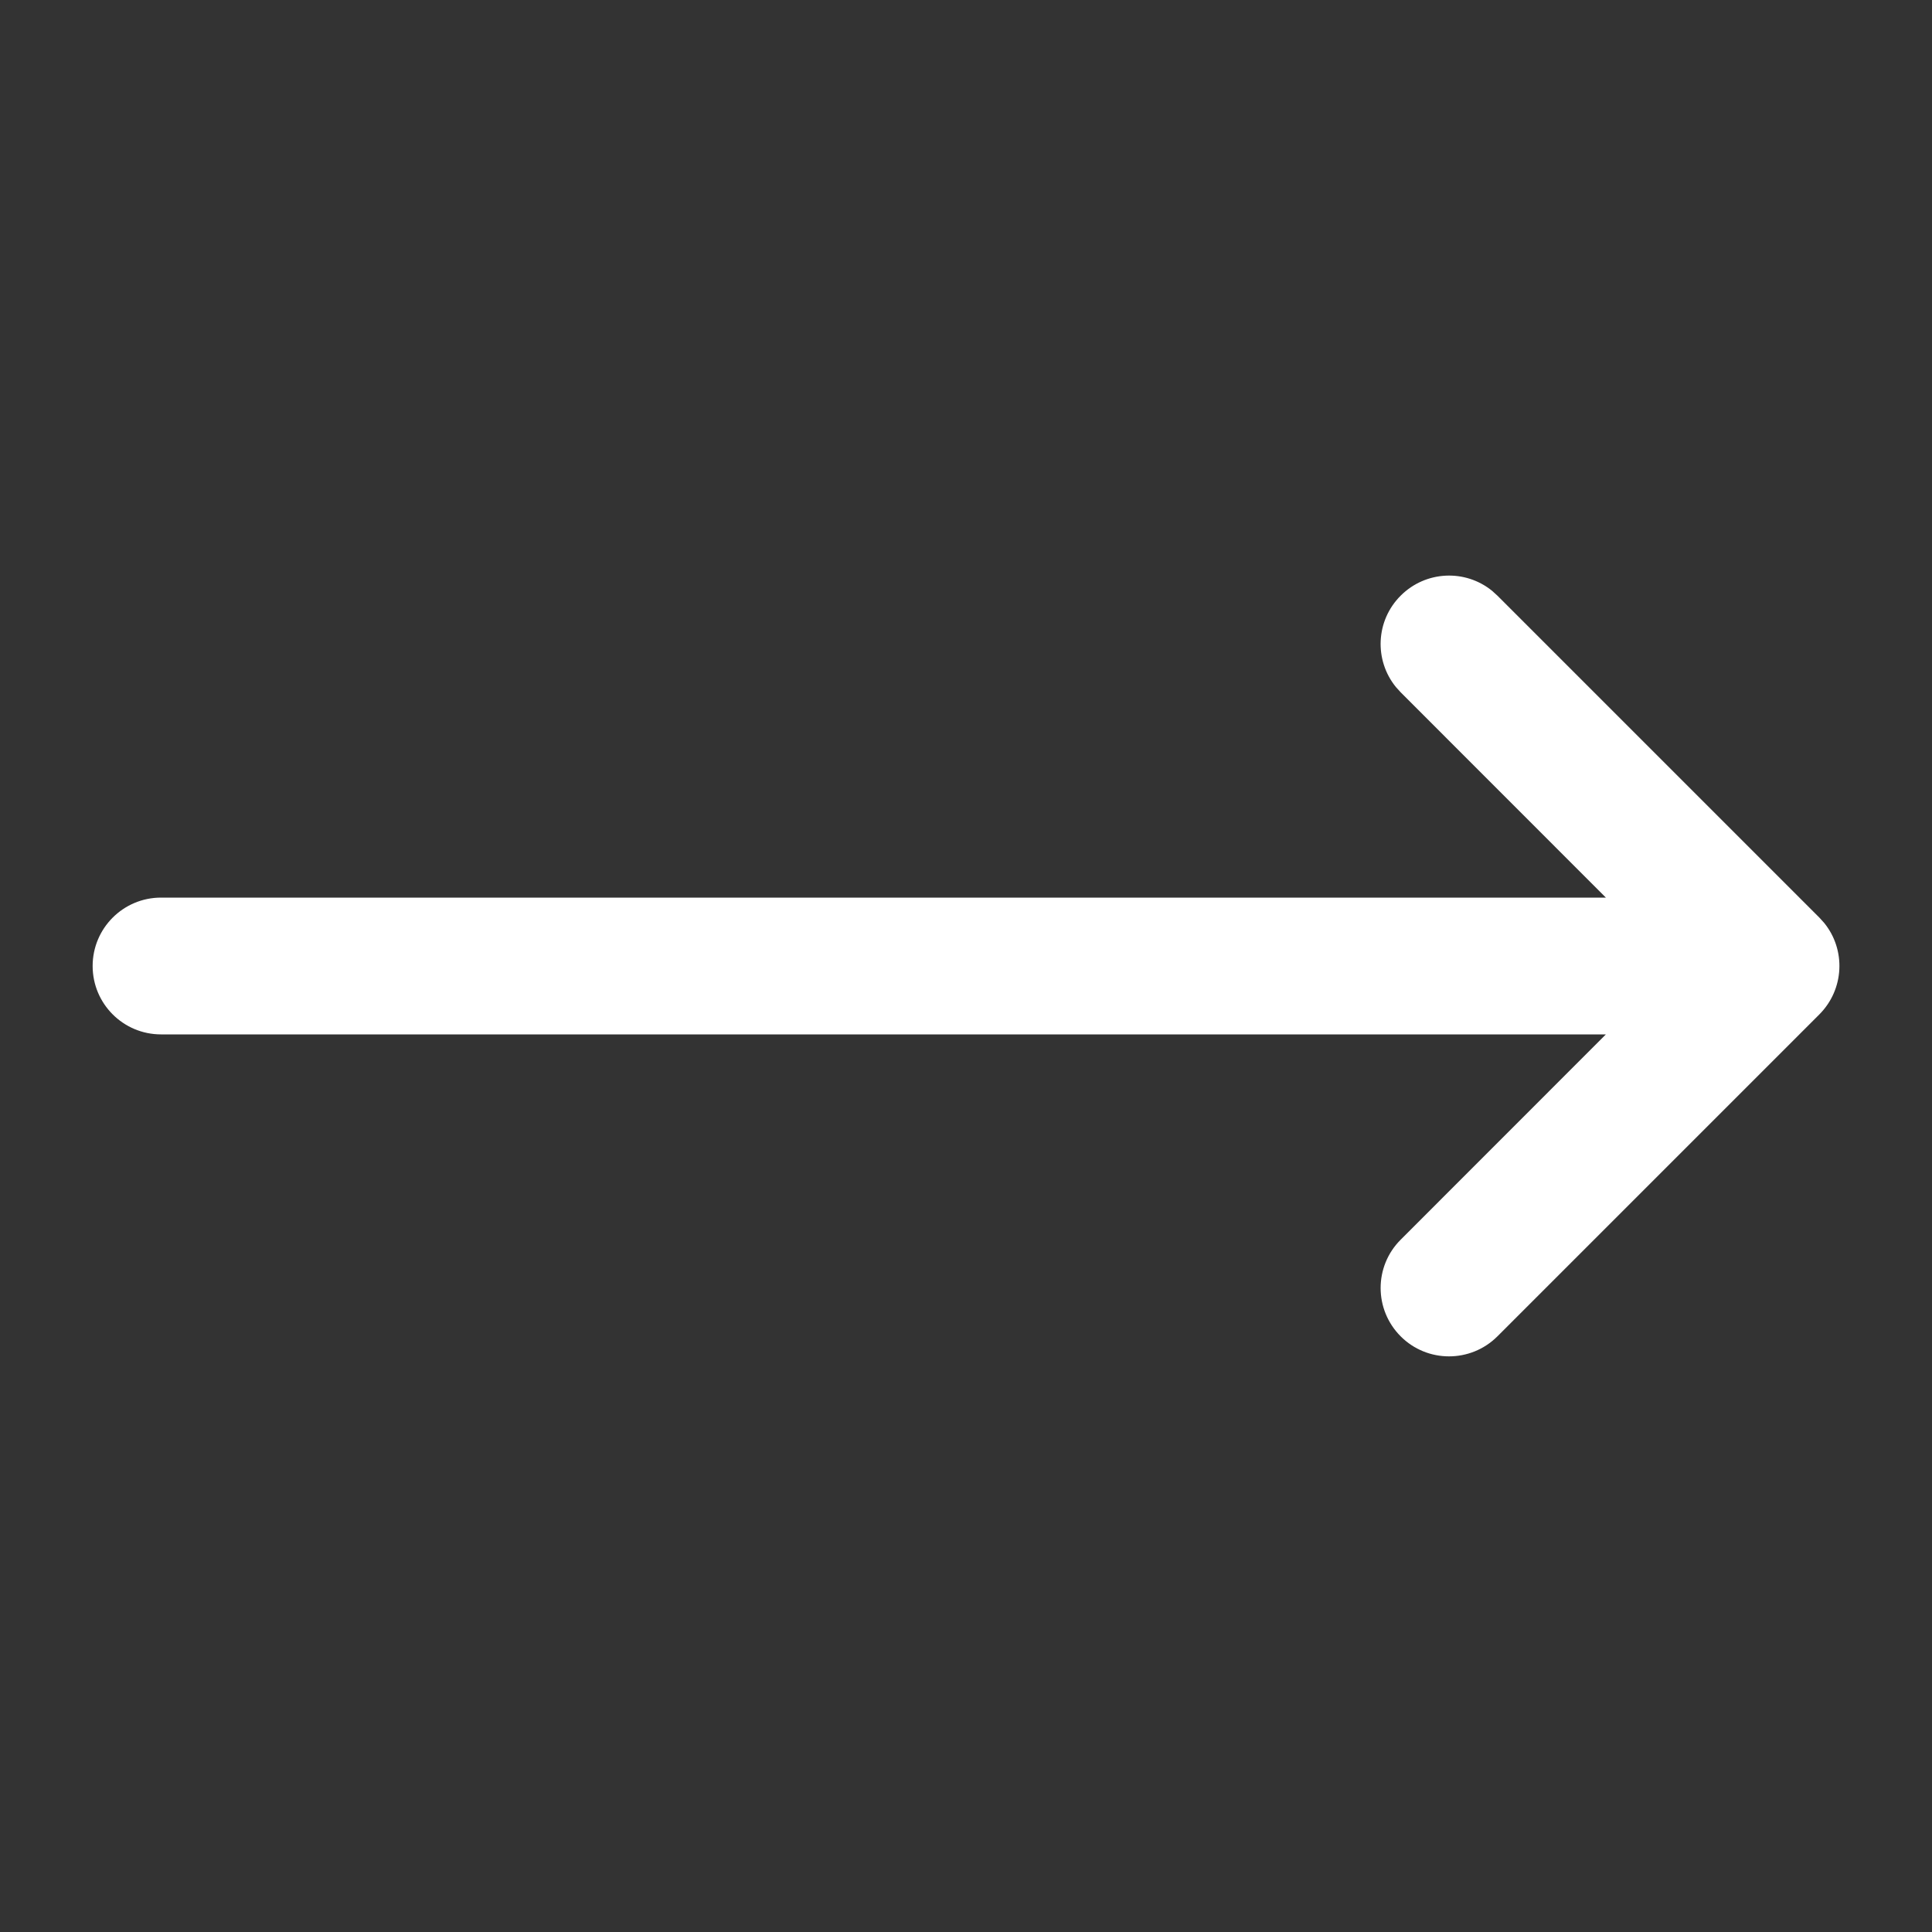 <svg width="20" height="20" viewBox="0 0 20 20" fill="none" xmlns="http://www.w3.org/2000/svg">
<rect x="0" y="0" width="20" height="20" fill="#333333" stroke="none"/>
<path d="M14.5 6.166C14.759 5.907 15.169 5.89 15.447 6.117L15.501 6.166L18.834 9.499L18.883 9.553C19.11 9.831 19.093 10.241 18.834 10.501L15.501 13.834C15.224 14.11 14.776 14.11 14.5 13.834C14.223 13.557 14.223 13.109 14.5 12.833L16.624 10.708H1.667C1.276 10.708 0.959 10.391 0.959 10C0.959 9.609 1.276 9.292 1.667 9.292H16.624L14.5 7.167L14.451 7.113C14.224 6.835 14.24 6.425 14.5 6.166Z" fill="white"/>
</svg>

